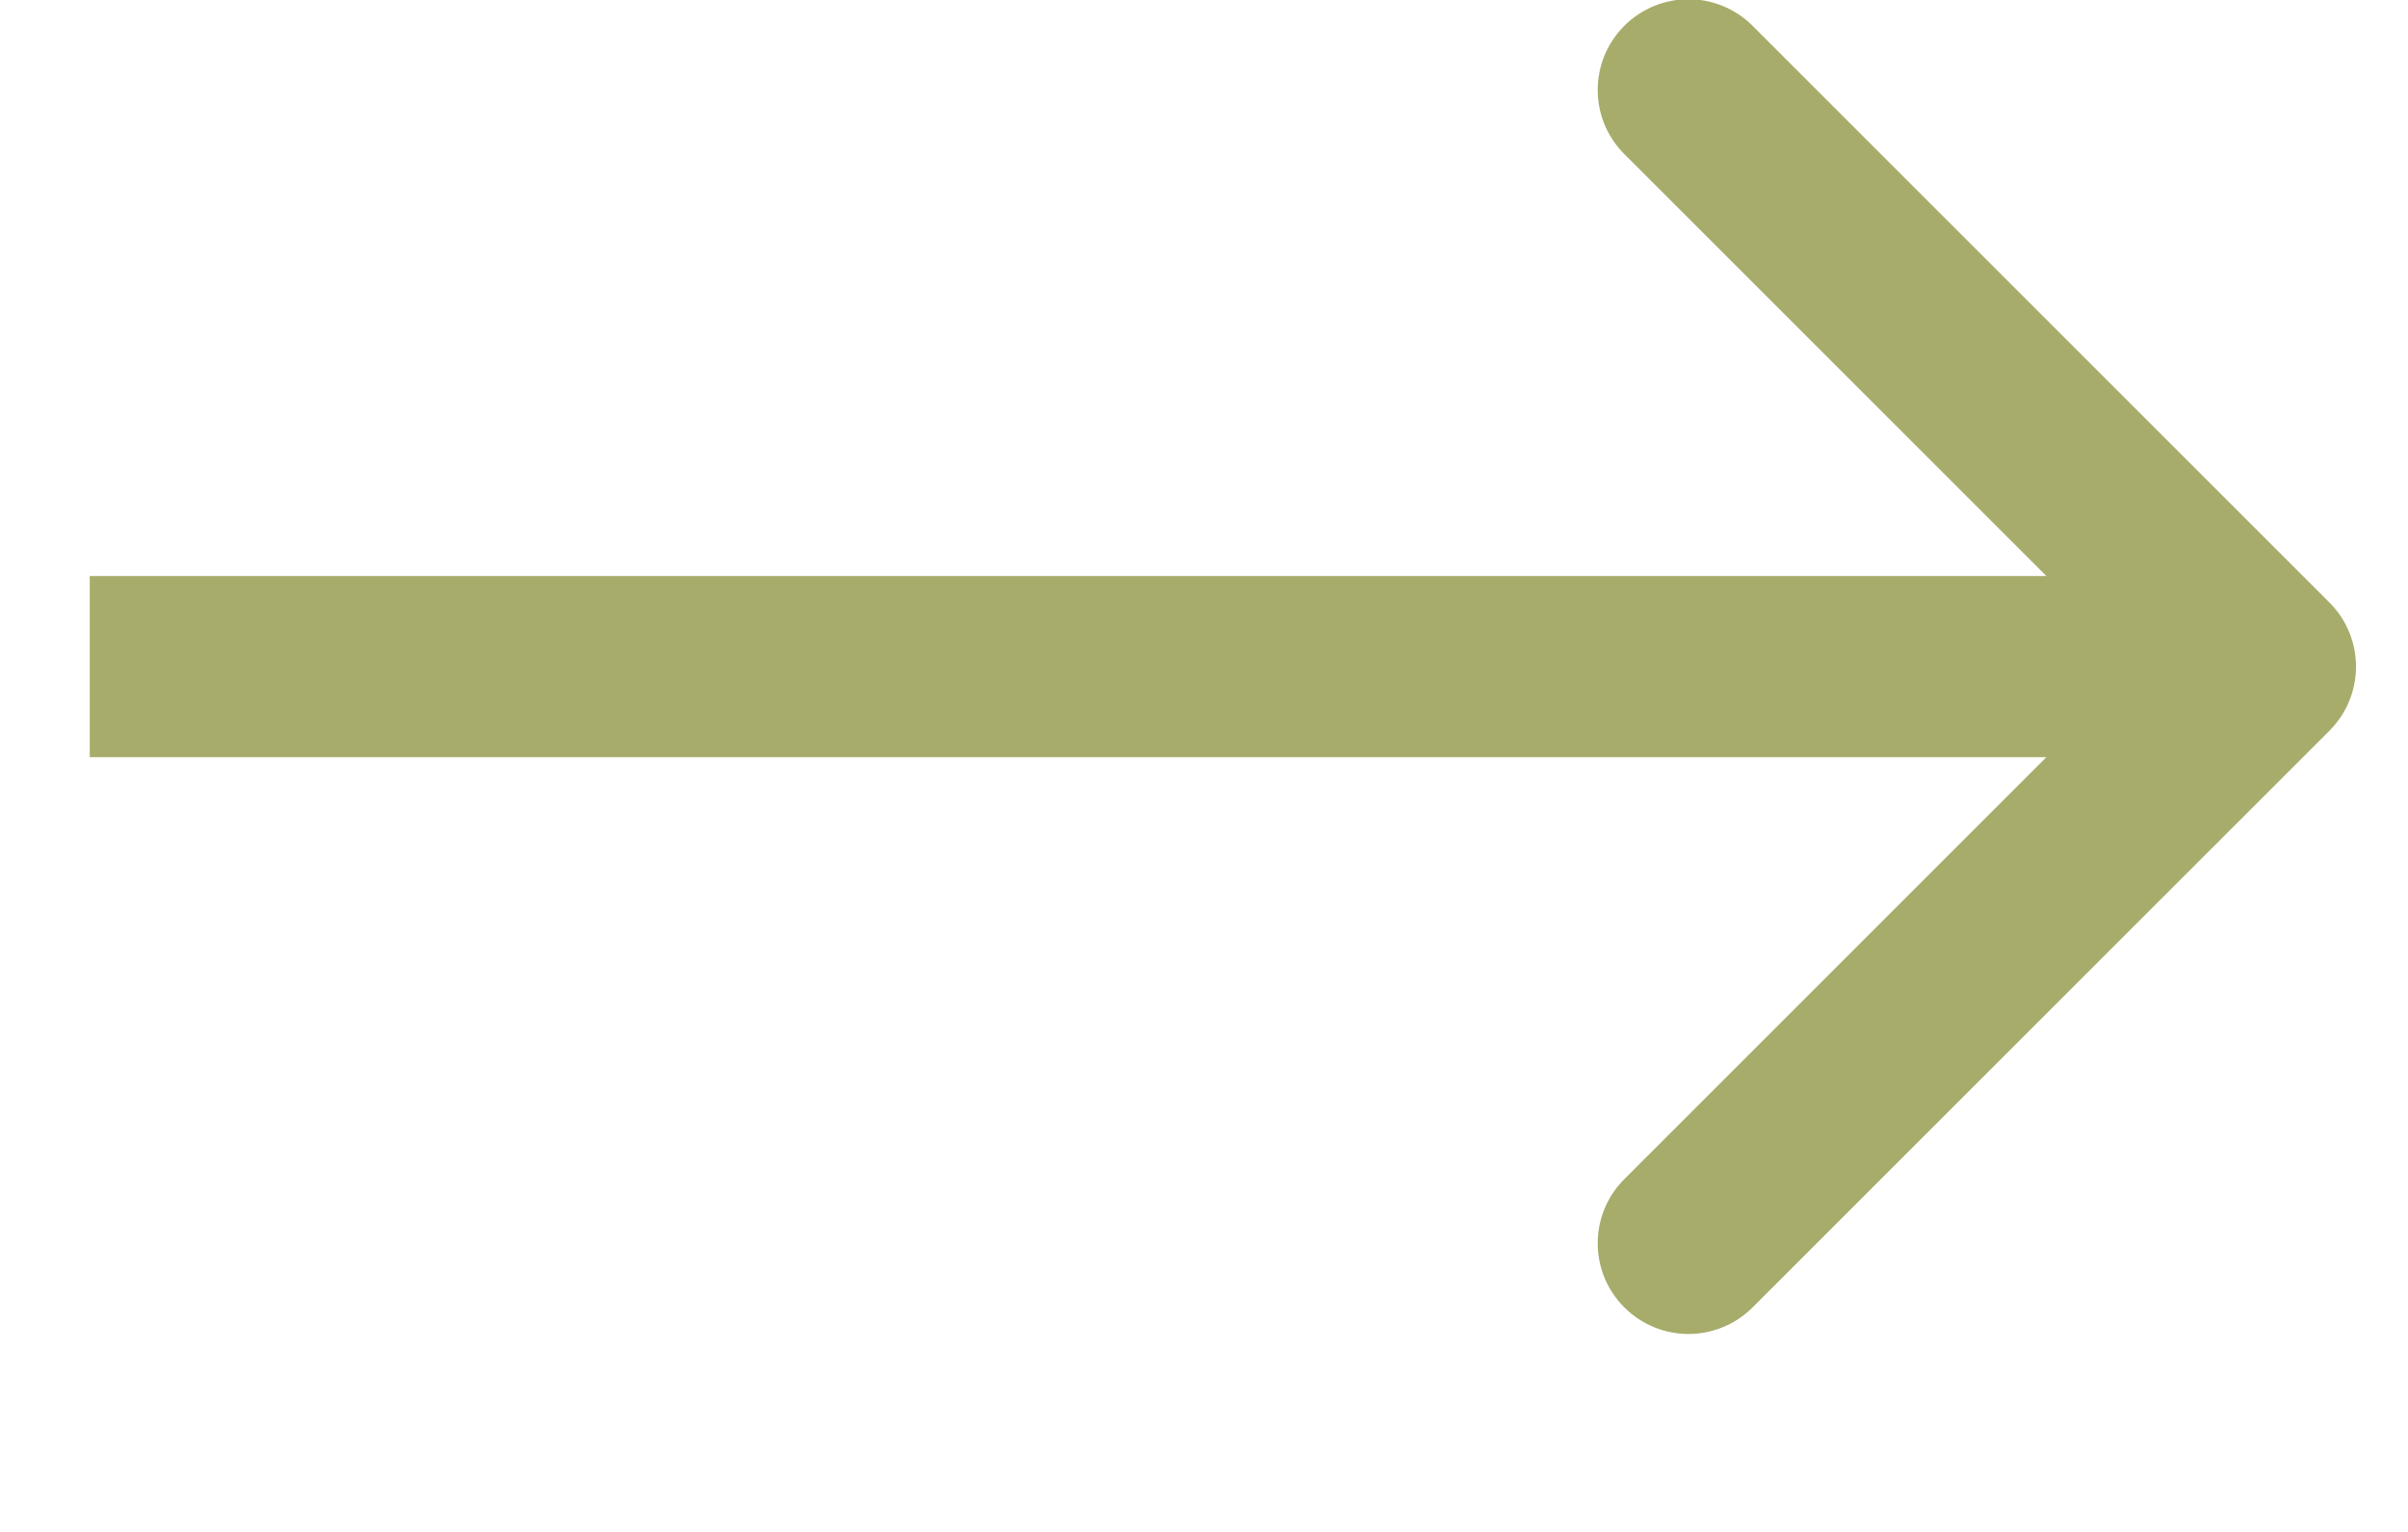 <?xml version="1.0" encoding="UTF-8"?> <svg xmlns="http://www.w3.org/2000/svg" width="11" height="7" viewBox="0 0 11 7" fill="none"><path d="M10.641 3.339C10.803 3.177 10.803 2.915 10.641 2.753L8.006 0.118C7.844 -0.044 7.582 -0.044 7.42 0.118C7.258 0.28 7.258 0.542 7.42 0.704L9.762 3.046L7.42 5.388C7.258 5.55 7.258 5.812 7.42 5.974C7.582 6.136 7.844 6.136 8.006 5.974L10.641 3.339ZM0.41 3.46L10.348 3.46L10.348 2.632L0.41 2.632L0.41 3.46Z" fill="#A7AC6B"></path></svg> 
